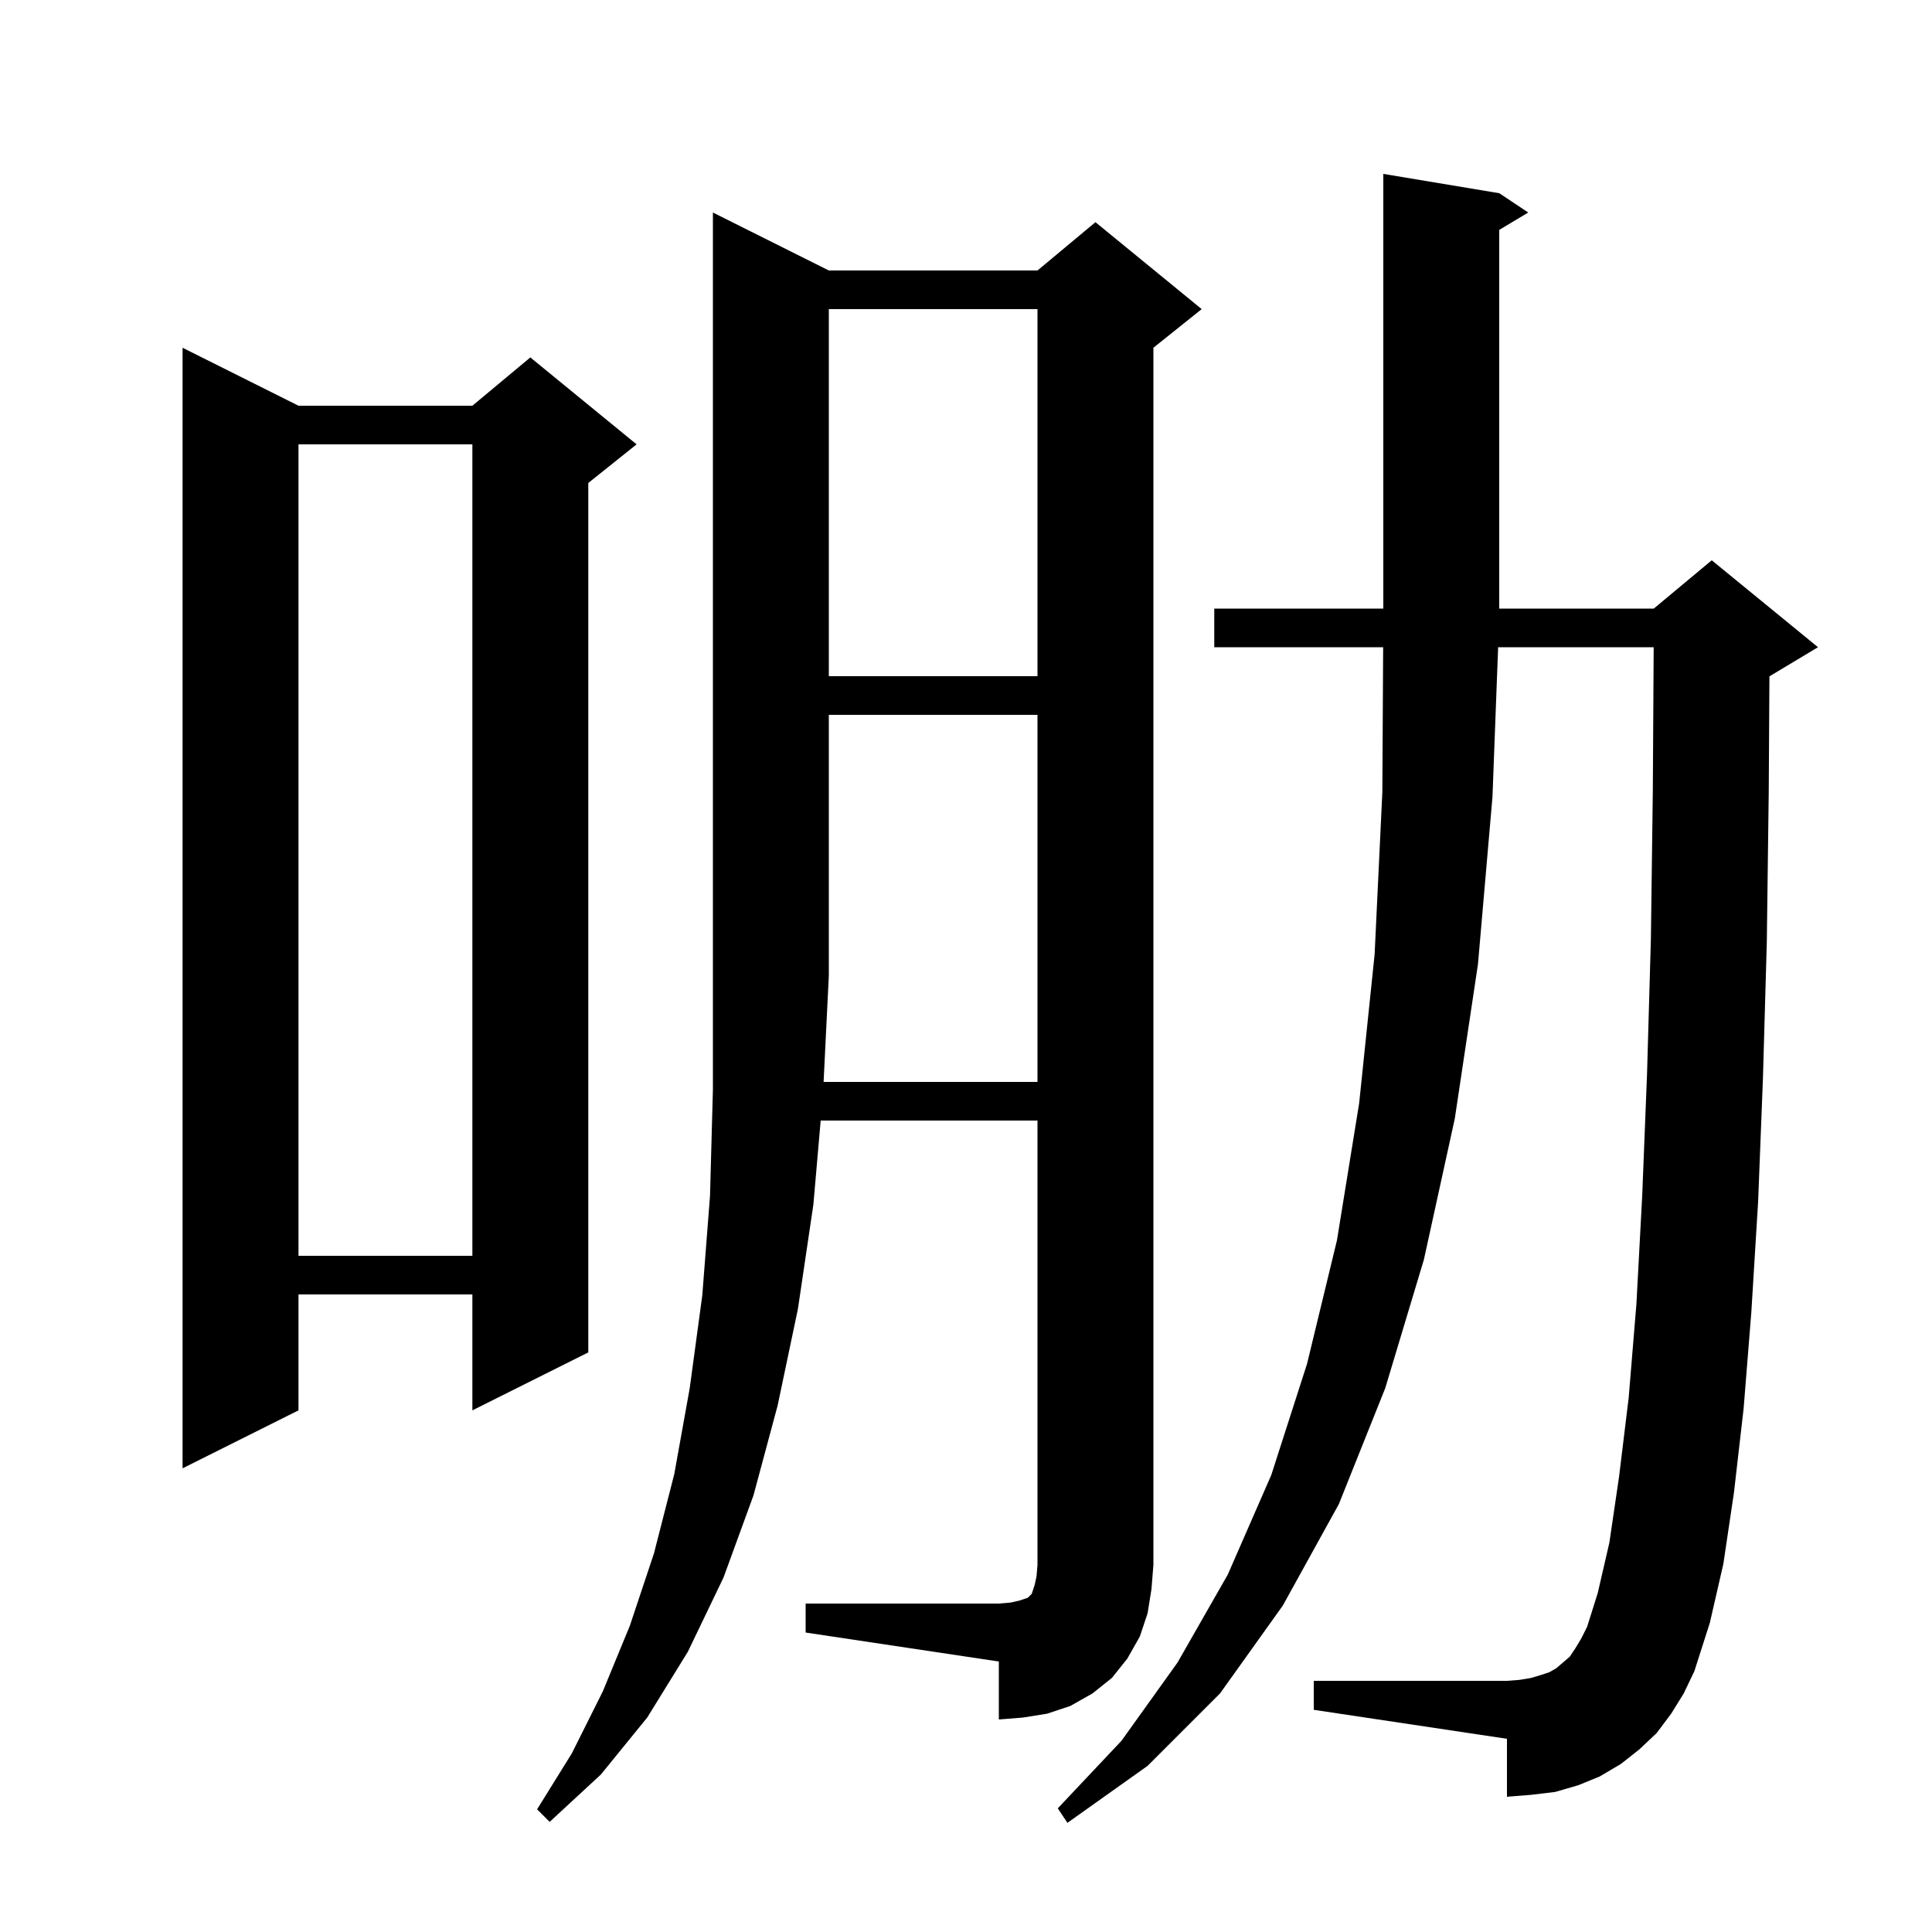 <svg xmlns="http://www.w3.org/2000/svg" xmlns:xlink="http://www.w3.org/1999/xlink" version="1.1" baseProfile="full" viewBox="0 0 200 200" width="200" height="200">
<g fill="black">
<path d="M 173.0 177.4 L 171.5 179.4 L 169.7 181.1 L 167.8 182.6 L 165.6 183.9 L 163.4 184.8 L 161.0 185.5 L 158.5 185.8 L 156.0 186.0 L 156.0 180.0 L 136.0 177.0 L 136.0 174.0 L 156.0 174.0 L 157.3 173.9 L 158.5 173.7 L 159.5 173.4 L 160.4 173.1 L 161.1 172.7 L 162.5 171.5 L 163.1 170.6 L 163.7 169.6 L 164.3 168.4 L 165.4 164.9 L 166.6 159.7 L 167.6 152.9 L 168.6 144.7 L 169.4 135.0 L 170.0 123.8 L 170.5 111.2 L 170.9 97.2 L 171.1 81.8 L 171.188 67.0 L 155.086 67.0 L 154.5 82.5 L 153.0 99.8 L 150.6 115.8 L 147.4 130.4 L 143.4 143.7 L 138.6 155.7 L 132.8 166.2 L 126.3 175.3 L 118.8 182.8 L 110.5 188.7 L 109.5 187.2 L 116.1 180.2 L 121.9 172.1 L 127.1 163.0 L 131.6 152.7 L 135.3 141.2 L 138.4 128.4 L 140.7 114.2 L 142.3 98.8 L 143.1 82.0 L 143.183 67.0 L 125.7 67.0 L 125.7 63.0 L 143.2 63.0 L 143.2 18.0 L 155.2 20.0 L 158.2 22.0 L 155.2 23.8 L 155.2 63.0 L 171.2 63.0 L 177.2 58.0 L 188.2 67.0 L 183.2 70.0 L 183.17 70.012 L 183.1 81.9 L 182.9 97.5 L 182.5 111.6 L 182.0 124.4 L 181.3 135.8 L 180.5 145.8 L 179.5 154.5 L 178.4 161.9 L 177.0 168.0 L 175.4 173.0 L 174.3 175.3 Z M 107.4 112.0 L 107.4 74.0 L 85.8 74.0 L 85.8 101.0 L 85.259 112.0 Z M 30.9 42.0 L 48.9 42.0 L 54.9 37.0 L 65.9 46.0 L 60.9 50.0 L 60.9 140.0 L 48.9 146.0 L 48.9 134.0 L 30.9 134.0 L 30.9 146.0 L 18.9 152.0 L 18.9 36.0 Z M 30.9 46.0 L 30.9 130.0 L 48.9 130.0 L 48.9 46.0 Z M 85.8 32.0 L 85.8 70.0 L 107.4 70.0 L 107.4 32.0 Z M 118.8 167.0 L 118.0 169.4 L 116.7 171.7 L 115.1 173.7 L 113.1 175.3 L 110.8 176.6 L 108.4 177.4 L 105.9 177.8 L 103.4 178.0 L 103.4 172.0 L 83.4 169.0 L 83.4 166.0 L 103.4 166.0 L 104.6 165.9 L 105.5 165.7 L 106.4 165.4 L 106.8 165.0 L 107.1 164.1 L 107.3 163.2 L 107.4 162.0 L 107.4 116.0 L 84.957 116.0 L 84.2 124.7 L 82.6 135.5 L 80.5 145.5 L 78.0 154.8 L 74.9 163.3 L 71.2 171.0 L 67.0 177.8 L 62.2 183.7 L 56.9 188.6 L 55.6 187.3 L 59.2 181.5 L 62.4 175.1 L 65.2 168.3 L 67.7 160.8 L 69.8 152.6 L 71.4 143.7 L 72.7 134.1 L 73.5 123.8 L 73.8 112.8 L 73.8 22.0 L 85.8 28.0 L 107.4 28.0 L 113.4 23.0 L 124.4 32.0 L 119.4 36.0 L 119.4 162.0 L 119.2 164.5 Z " />
</g>
</svg>

